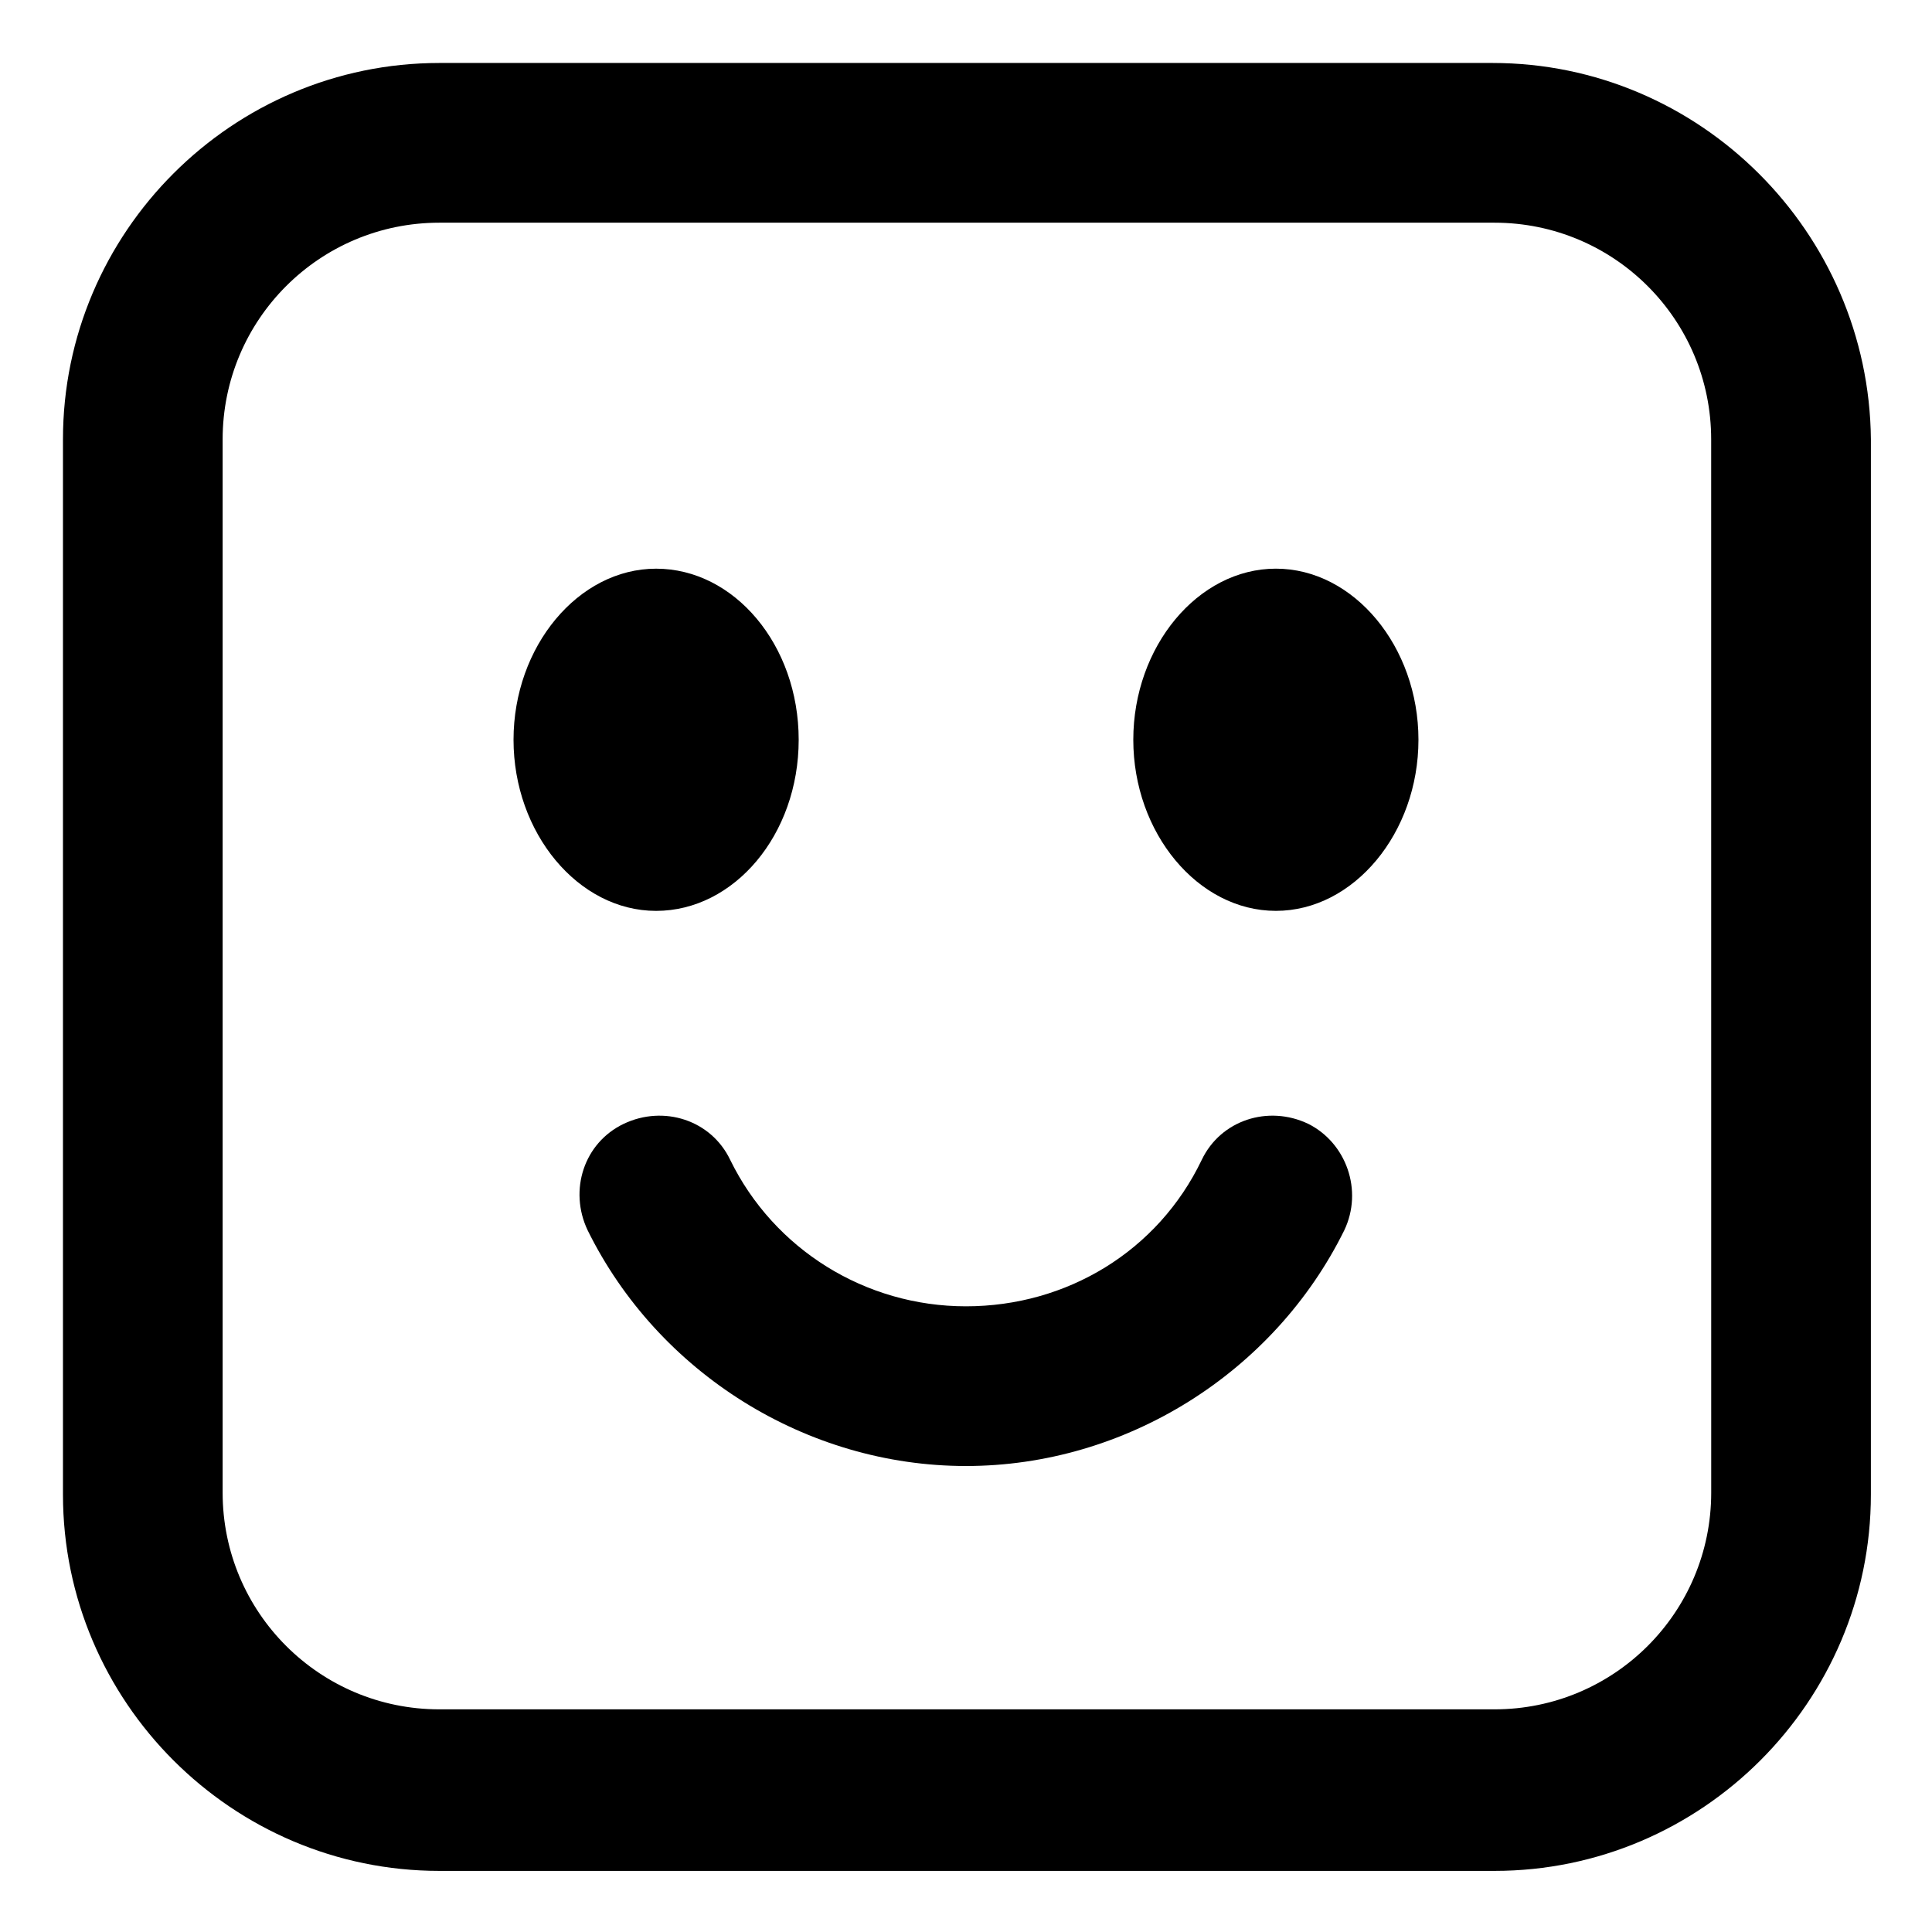 <?xml version="1.0" encoding="UTF-8"?>
<!-- Uploaded to: ICON Repo, www.iconrepo.com, Generator: ICON Repo Mixer Tools -->
<svg fill="#000000" width="800px" height="800px" version="1.1" viewBox="144 144 512 512" xmlns="http://www.w3.org/2000/svg">
 <g>
  <path d="m539.55 160.69h-279.11c-54.914 0-99.754 44.84-99.754 99.754v279.61c0 54.914 44.84 99.754 99.754 99.754h279.61c54.914 0 99.754-44.84 99.754-99.754l0.004-279.61c-0.504-54.914-45.344-99.754-100.26-99.754zm57.938 378.87c0 31.738-25.695 57.434-57.434 57.434h-279.62c-31.738 0-57.434-25.695-57.434-57.434v-279.11c0-31.738 25.695-57.434 57.434-57.434h279.61c31.738 0 57.434 25.695 57.434 57.434z"/>
  <path d="m355.66 340.05c0-25.191-17.129-45.344-37.785-45.344s-37.785 20.656-37.785 45.344 17.129 45.344 37.785 45.344c20.656-0.004 37.785-20.156 37.785-45.344z"/>
  <path d="m482.12 294.7c-20.656 0-37.785 20.656-37.785 45.344s17.129 45.344 37.785 45.344 37.785-20.656 37.785-45.344-17.129-45.344-37.785-45.344z"/>
  <path d="m490.68 441.82c-10.578-5.039-23.176-1.008-28.215 9.574-11.586 24.184-35.77 38.793-62.473 38.793s-50.883-15.113-62.473-38.793c-5.039-10.578-17.633-14.609-28.215-9.574-10.578 5.039-14.609 17.633-9.574 28.215 18.641 37.785 57.938 62.473 100.26 62.473 42.32 0 81.617-24.688 100.26-62.473 5.043-10.582 0.512-23.18-9.566-28.215z"/>
 </g>
</svg>